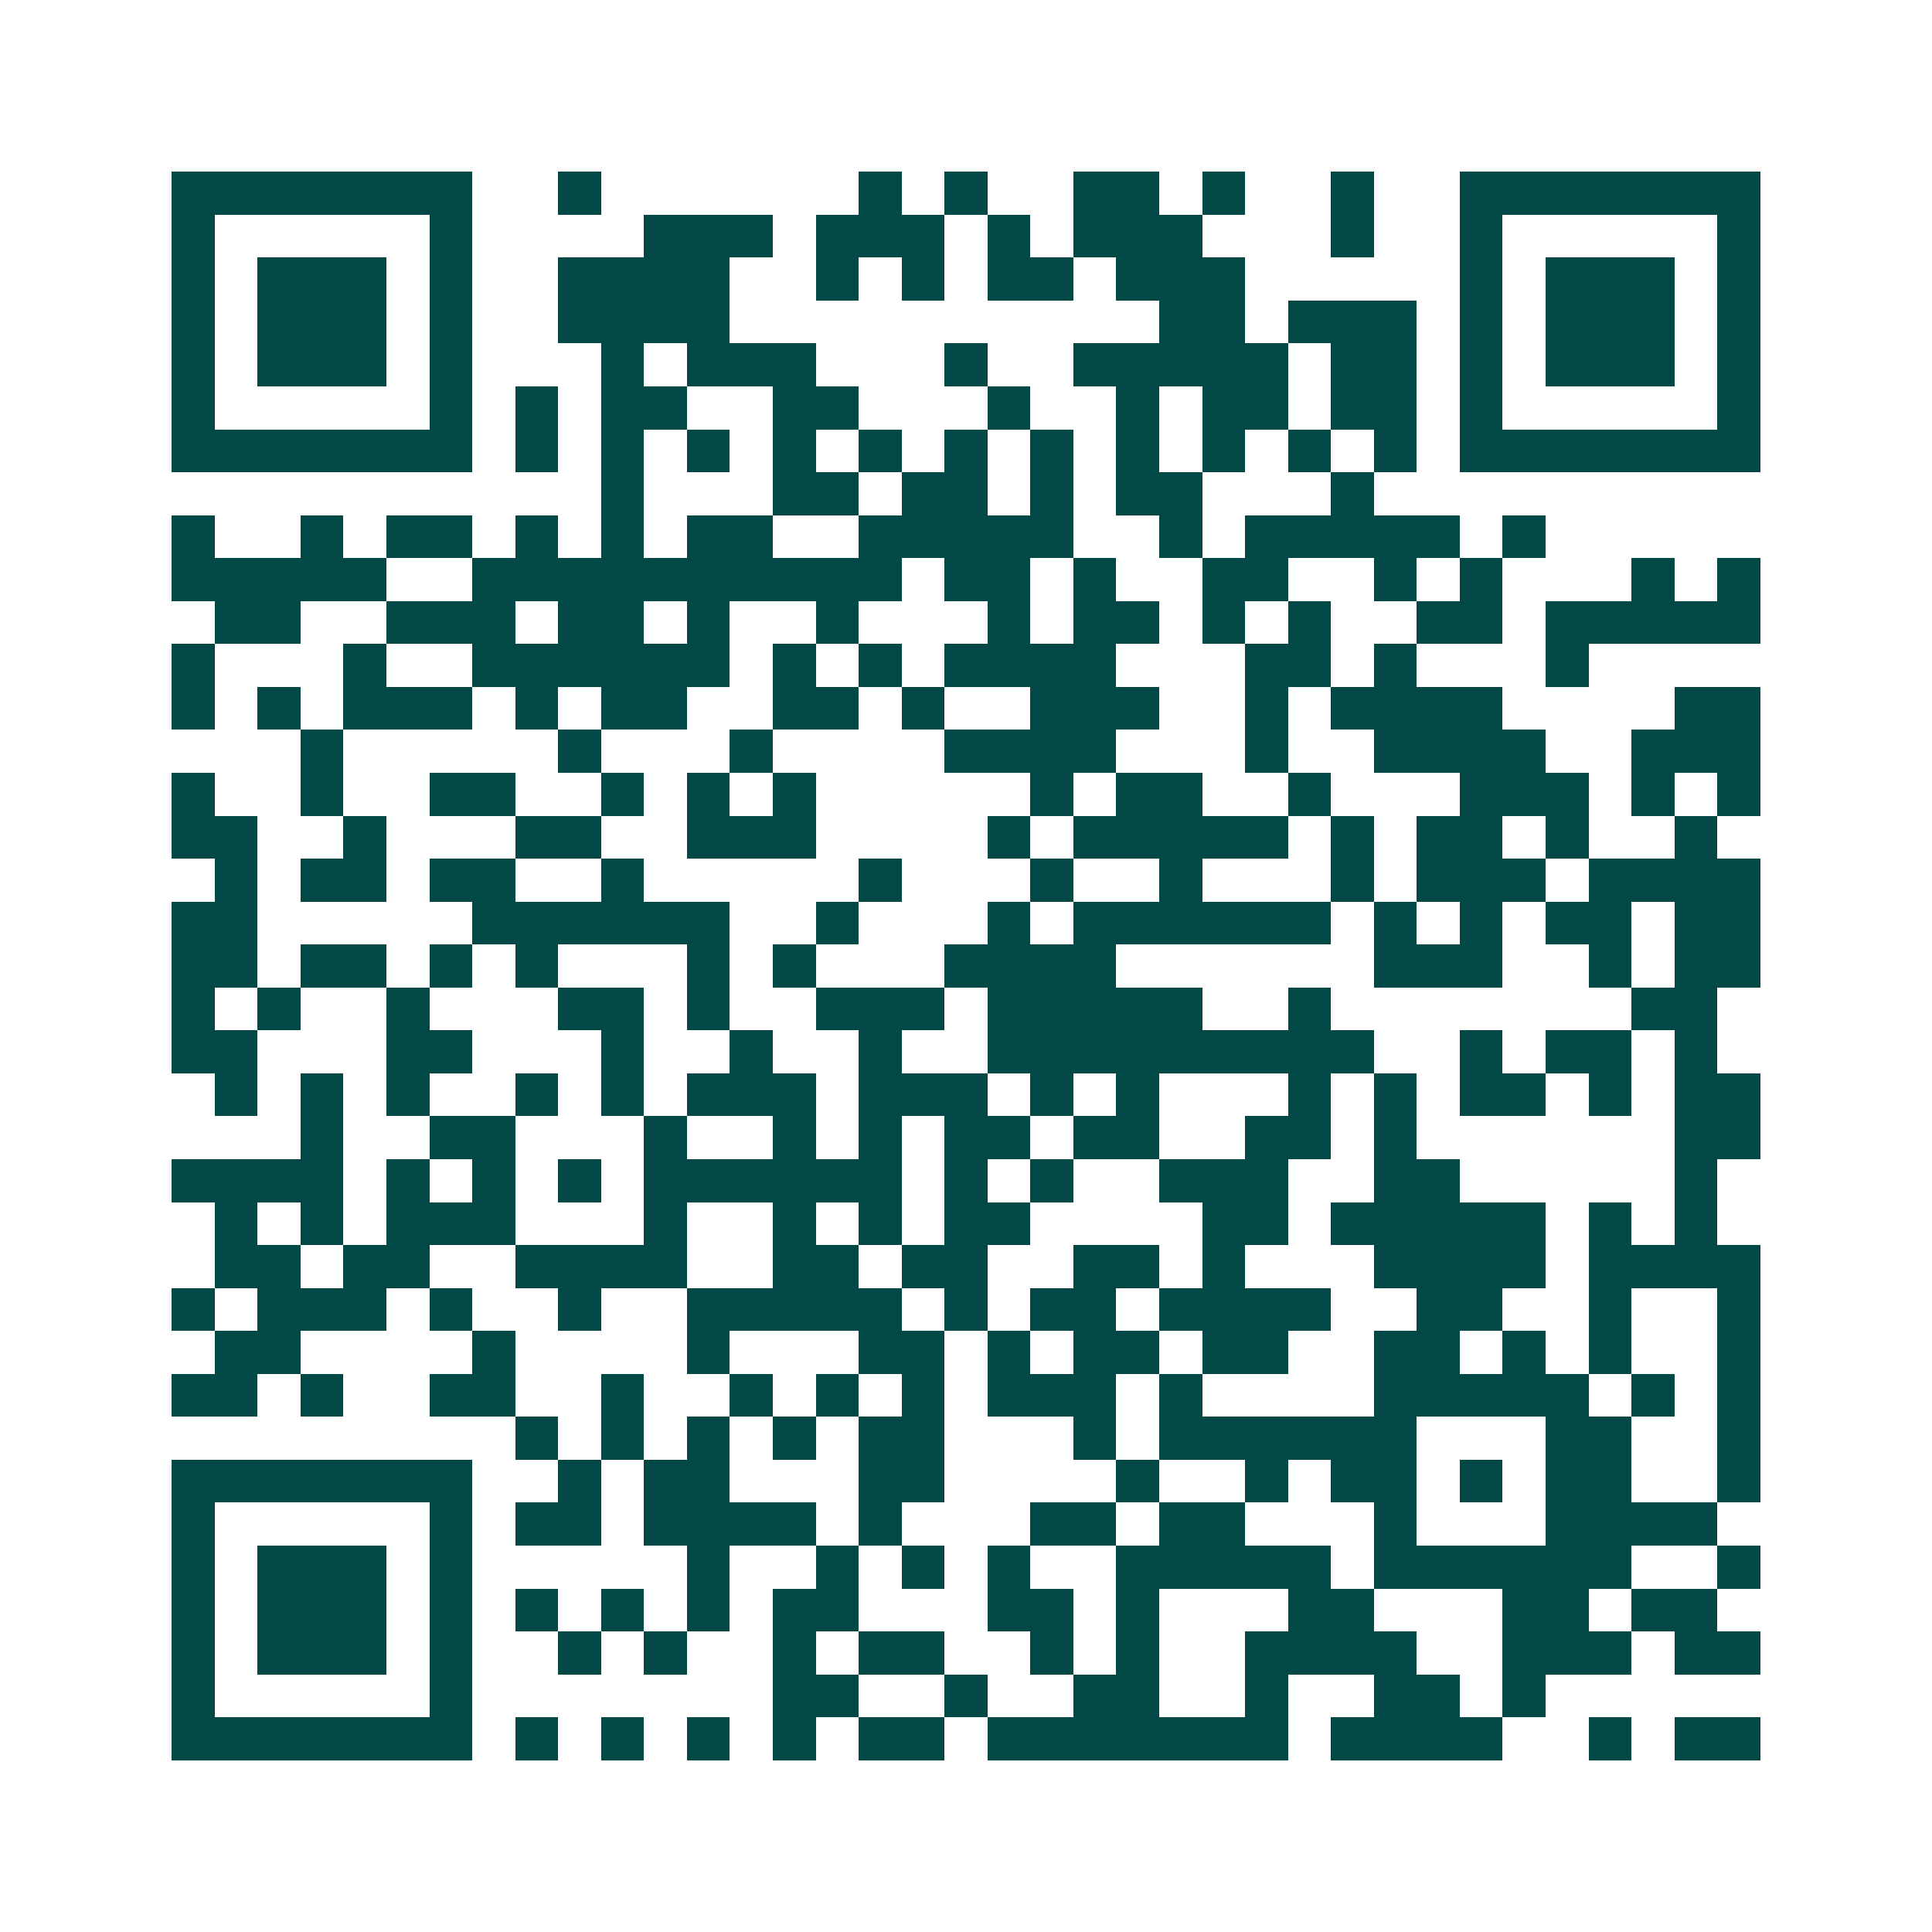 <svg xmlns="http://www.w3.org/2000/svg" width="200" height="200" viewBox="0 0 45 45" shape-rendering="crispEdges"><path fill="#ffffff" d="M0 0h45v45H0z"/><path stroke="#014847" d="M4 4.5h7m2 0h1m6 0h1m1 0h1m2 0h2m1 0h1m2 0h1m2 0h7M4 5.5h1m5 0h1m4 0h3m1 0h3m1 0h1m1 0h3m3 0h1m2 0h1m5 0h1M4 6.5h1m1 0h3m1 0h1m2 0h4m2 0h1m1 0h1m1 0h2m1 0h3m5 0h1m1 0h3m1 0h1M4 7.5h1m1 0h3m1 0h1m2 0h4m10 0h2m1 0h3m1 0h1m1 0h3m1 0h1M4 8.5h1m1 0h3m1 0h1m3 0h1m1 0h3m3 0h1m2 0h5m1 0h2m1 0h1m1 0h3m1 0h1M4 9.5h1m5 0h1m1 0h1m1 0h2m2 0h2m3 0h1m2 0h1m1 0h2m1 0h2m1 0h1m5 0h1M4 10.5h7m1 0h1m1 0h1m1 0h1m1 0h1m1 0h1m1 0h1m1 0h1m1 0h1m1 0h1m1 0h1m1 0h1m1 0h7M14 11.5h1m3 0h2m1 0h2m1 0h1m1 0h2m3 0h1M4 12.5h1m2 0h1m1 0h2m1 0h1m1 0h1m1 0h2m2 0h5m2 0h1m1 0h5m1 0h1M4 13.5h5m2 0h10m1 0h2m1 0h1m2 0h2m2 0h1m1 0h1m3 0h1m1 0h1M5 14.5h2m2 0h3m1 0h2m1 0h1m2 0h1m3 0h1m1 0h2m1 0h1m1 0h1m2 0h2m1 0h5M4 15.5h1m3 0h1m2 0h6m1 0h1m1 0h1m1 0h4m3 0h2m1 0h1m3 0h1M4 16.5h1m1 0h1m1 0h3m1 0h1m1 0h2m2 0h2m1 0h1m2 0h3m2 0h1m1 0h4m4 0h2M7 17.5h1m5 0h1m3 0h1m4 0h4m3 0h1m2 0h4m2 0h3M4 18.5h1m2 0h1m2 0h2m2 0h1m1 0h1m1 0h1m5 0h1m1 0h2m2 0h1m3 0h3m1 0h1m1 0h1M4 19.5h2m2 0h1m3 0h2m2 0h3m4 0h1m1 0h5m1 0h1m1 0h2m1 0h1m2 0h1M5 20.5h1m1 0h2m1 0h2m2 0h1m5 0h1m3 0h1m2 0h1m3 0h1m1 0h3m1 0h4M4 21.5h2m5 0h6m2 0h1m3 0h1m1 0h6m1 0h1m1 0h1m1 0h2m1 0h2M4 22.5h2m1 0h2m1 0h1m1 0h1m3 0h1m1 0h1m3 0h4m6 0h3m2 0h1m1 0h2M4 23.5h1m1 0h1m2 0h1m3 0h2m1 0h1m2 0h3m1 0h5m2 0h1m7 0h2M4 24.5h2m3 0h2m3 0h1m2 0h1m2 0h1m2 0h9m2 0h1m1 0h2m1 0h1M5 25.5h1m1 0h1m1 0h1m2 0h1m1 0h1m1 0h3m1 0h3m1 0h1m1 0h1m3 0h1m1 0h1m1 0h2m1 0h1m1 0h2M7 26.5h1m2 0h2m3 0h1m2 0h1m1 0h1m1 0h2m1 0h2m2 0h2m1 0h1m6 0h2M4 27.5h4m1 0h1m1 0h1m1 0h1m1 0h6m1 0h1m1 0h1m2 0h3m2 0h2m5 0h1M5 28.5h1m1 0h1m1 0h3m3 0h1m2 0h1m1 0h1m1 0h2m4 0h2m1 0h5m1 0h1m1 0h1M5 29.5h2m1 0h2m2 0h4m2 0h2m1 0h2m2 0h2m1 0h1m3 0h4m1 0h4M4 30.5h1m1 0h3m1 0h1m2 0h1m2 0h5m1 0h1m1 0h2m1 0h4m2 0h2m2 0h1m2 0h1M5 31.5h2m4 0h1m4 0h1m3 0h2m1 0h1m1 0h2m1 0h2m2 0h2m1 0h1m1 0h1m2 0h1M4 32.5h2m1 0h1m2 0h2m2 0h1m2 0h1m1 0h1m1 0h1m1 0h3m1 0h1m4 0h5m1 0h1m1 0h1M12 33.5h1m1 0h1m1 0h1m1 0h1m1 0h2m3 0h1m1 0h6m3 0h2m2 0h1M4 34.5h7m2 0h1m1 0h2m3 0h2m4 0h1m2 0h1m1 0h2m1 0h1m1 0h2m2 0h1M4 35.5h1m5 0h1m1 0h2m1 0h4m1 0h1m3 0h2m1 0h2m3 0h1m3 0h4M4 36.5h1m1 0h3m1 0h1m5 0h1m2 0h1m1 0h1m1 0h1m2 0h5m1 0h6m2 0h1M4 37.5h1m1 0h3m1 0h1m1 0h1m1 0h1m1 0h1m1 0h2m3 0h2m1 0h1m3 0h2m3 0h2m1 0h2M4 38.5h1m1 0h3m1 0h1m2 0h1m1 0h1m2 0h1m1 0h2m2 0h1m1 0h1m2 0h4m2 0h3m1 0h2M4 39.5h1m5 0h1m7 0h2m2 0h1m2 0h2m2 0h1m2 0h2m1 0h1M4 40.5h7m1 0h1m1 0h1m1 0h1m1 0h1m1 0h2m1 0h7m1 0h4m2 0h1m1 0h2"/></svg>
